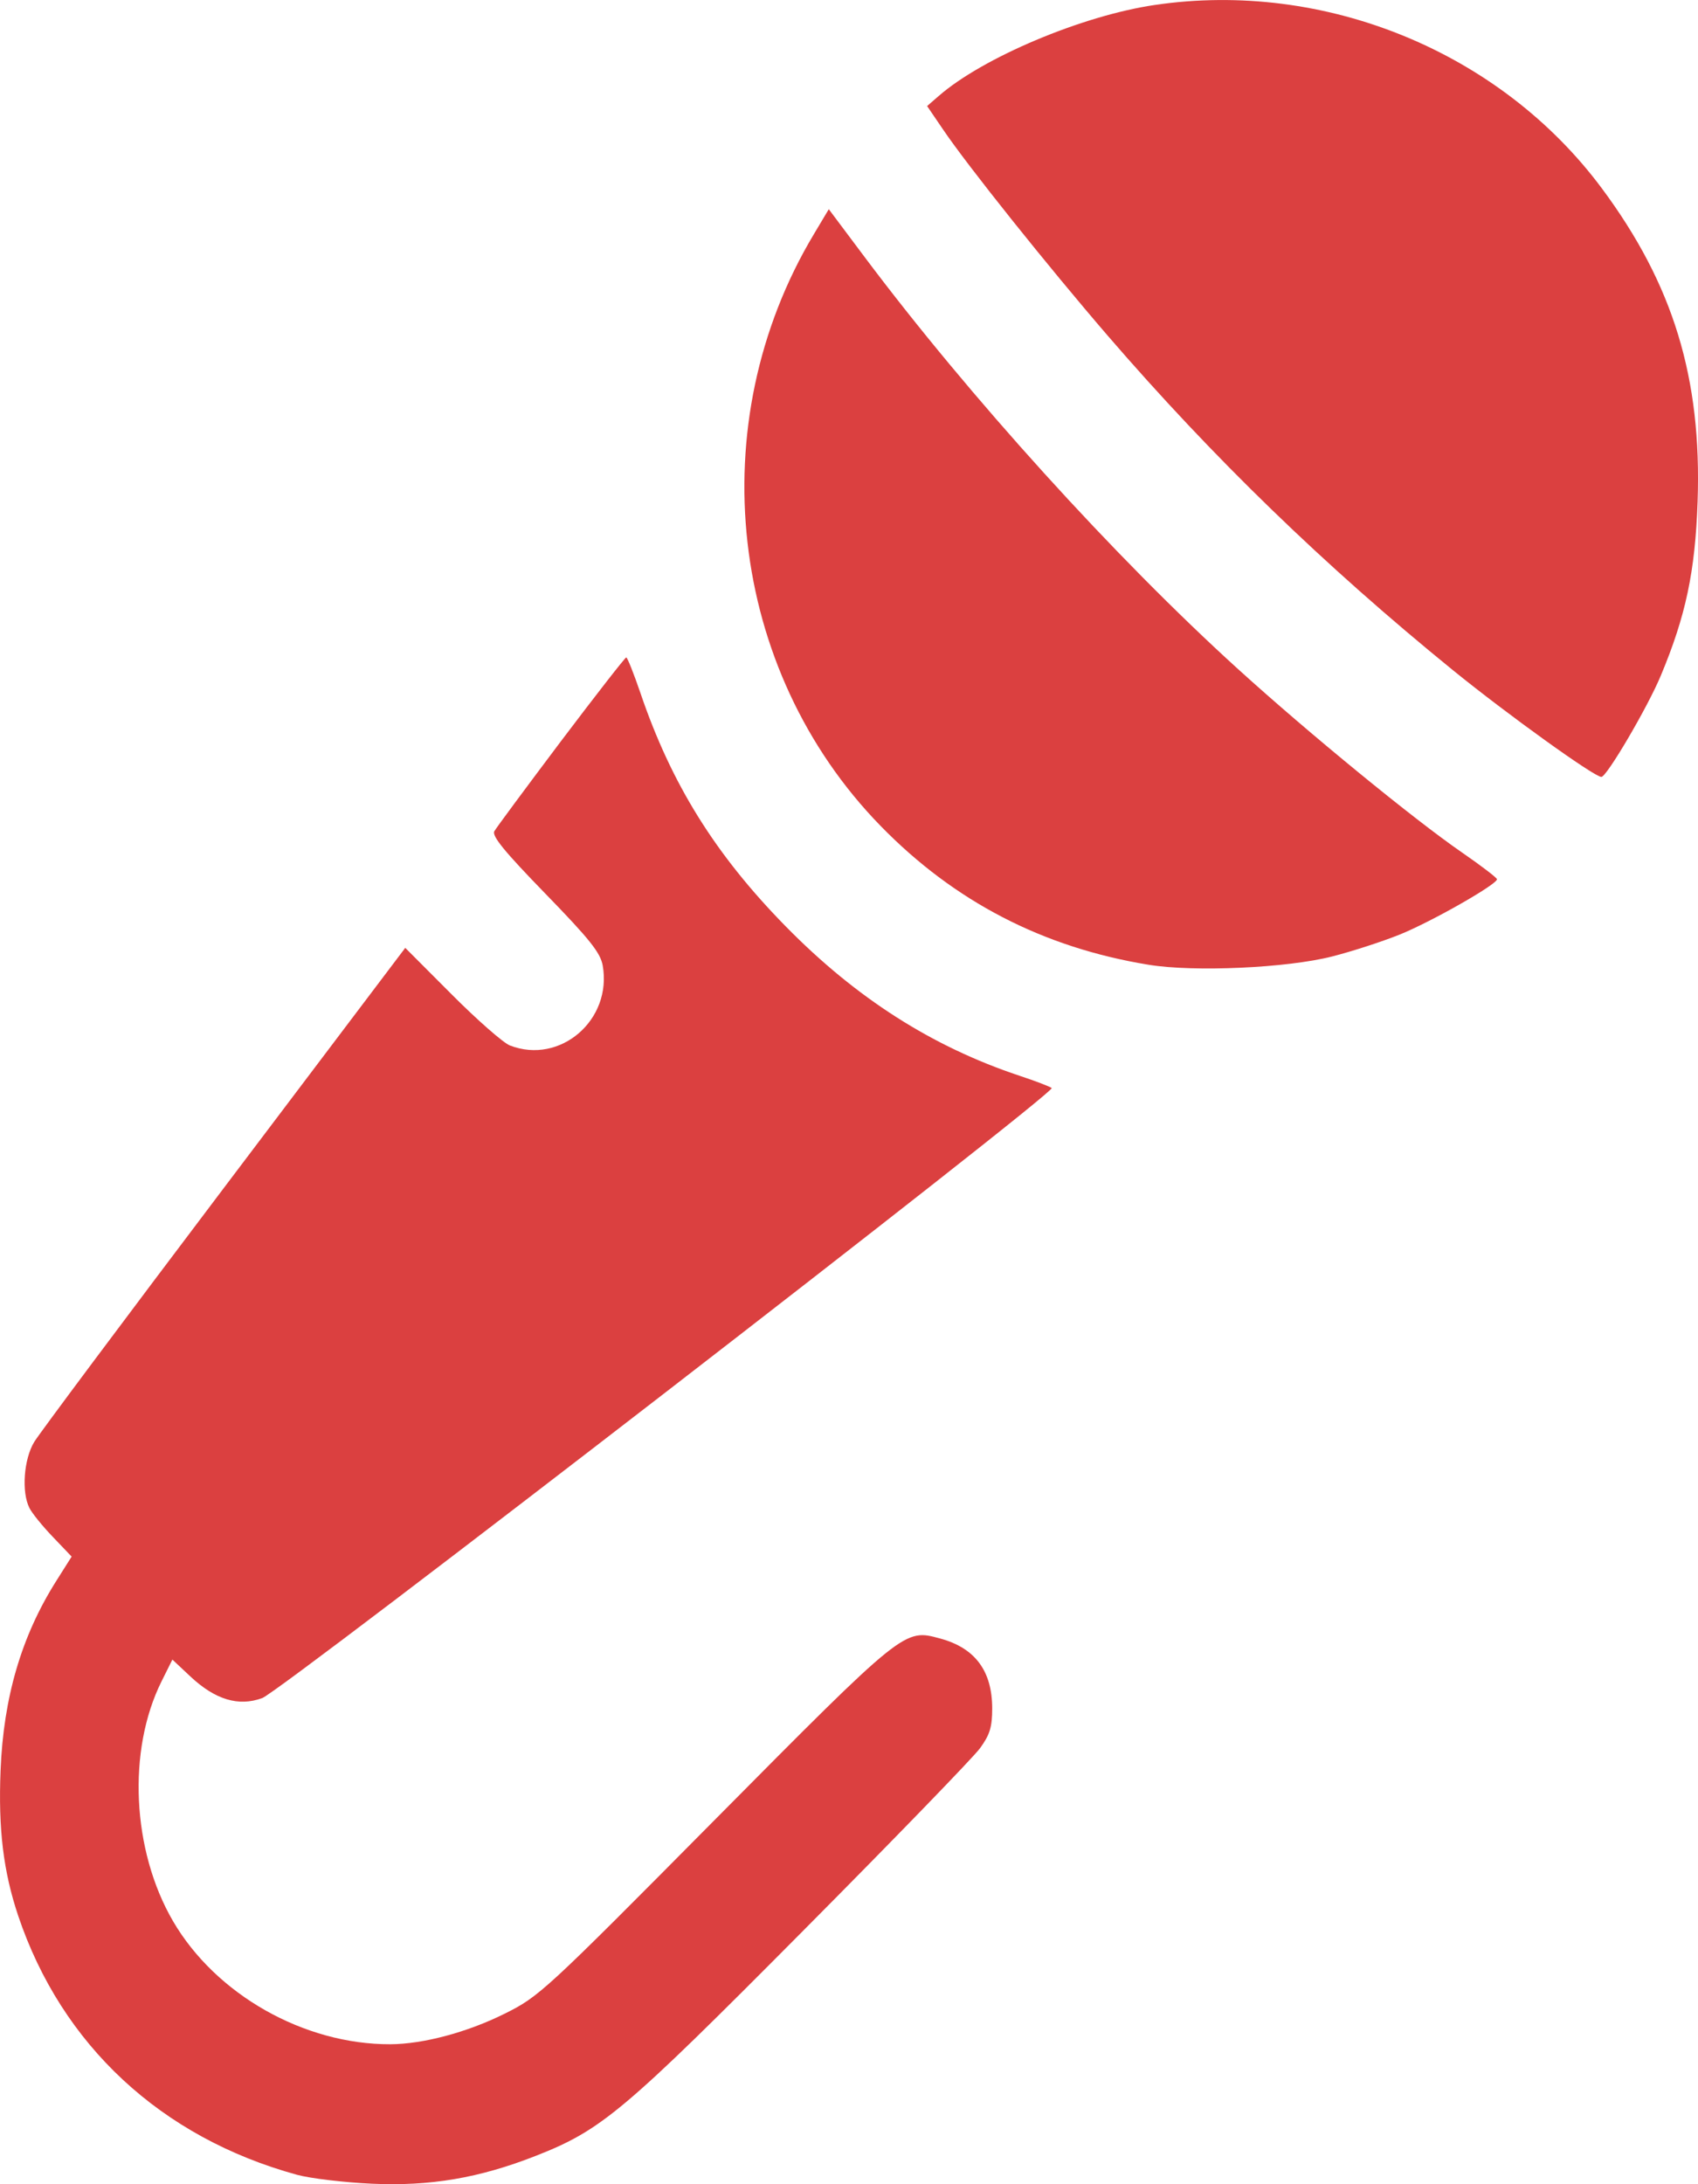 <?xml version="1.0" encoding="UTF-8"?> <svg xmlns="http://www.w3.org/2000/svg" width="21" height="27" viewBox="0 0 21 27" fill="none"><path fill-rule="evenodd" clip-rule="evenodd" d="M14.278 0.062C13.382 0.194 12.153 0.712 11.609 1.187L11.466 1.311L11.662 1.599C11.969 2.053 12.961 3.293 13.701 4.151C15.003 5.659 16.376 6.99 17.967 8.283C18.638 8.828 19.717 9.604 19.805 9.604C19.871 9.604 20.377 8.743 20.54 8.352C20.849 7.613 20.965 7.067 20.995 6.201C21.048 4.674 20.694 3.517 19.812 2.33C18.556 0.64 16.385 -0.25 14.278 0.062ZM10.066 2.894C8.662 5.238 9.005 8.278 10.892 10.211C11.805 11.146 12.9 11.713 14.206 11.926C14.77 12.018 15.918 11.966 16.477 11.823C16.717 11.762 17.091 11.641 17.31 11.553C17.7 11.396 18.514 10.933 18.514 10.869C18.514 10.851 18.32 10.703 18.084 10.54C17.488 10.13 16.182 9.061 15.314 8.273C13.788 6.889 11.981 4.896 10.687 3.169L10.25 2.586L10.066 2.894ZM6.938 9.162C6.509 9.732 6.138 10.232 6.114 10.275C6.08 10.333 6.241 10.529 6.744 11.046C7.293 11.611 7.425 11.776 7.454 11.935C7.573 12.608 6.929 13.164 6.307 12.924C6.227 12.894 5.903 12.61 5.587 12.293L5.012 11.717L2.776 14.675C1.546 16.302 0.487 17.719 0.423 17.825C0.294 18.038 0.264 18.444 0.364 18.641C0.395 18.704 0.526 18.866 0.654 18.999L0.886 19.242L0.692 19.549C0.265 20.227 0.043 20.982 0.007 21.886C-0.022 22.61 0.041 23.132 0.224 23.679C0.762 25.28 1.992 26.423 3.674 26.884C3.839 26.929 4.254 26.978 4.597 26.994C5.322 27.027 5.928 26.924 6.628 26.649C7.44 26.331 7.716 26.099 9.923 23.877C11.05 22.743 12.039 21.723 12.121 21.61C12.242 21.443 12.271 21.35 12.271 21.119C12.271 20.656 12.06 20.372 11.629 20.255C11.182 20.133 11.195 20.122 8.837 22.499C6.729 24.625 6.668 24.681 6.236 24.895C5.774 25.124 5.232 25.268 4.828 25.27C3.76 25.274 2.668 24.655 2.139 23.747C1.631 22.874 1.572 21.636 1.999 20.782L2.132 20.515L2.358 20.727C2.664 21.012 2.951 21.098 3.243 20.991C3.483 20.904 13.064 13.503 13.007 13.45C12.988 13.433 12.809 13.364 12.609 13.298C11.53 12.939 10.589 12.339 9.72 11.454C8.848 10.567 8.302 9.691 7.919 8.562C7.837 8.323 7.759 8.127 7.745 8.127C7.731 8.127 7.368 8.593 6.938 9.162Z" fill="#DB4040"></path></svg> 